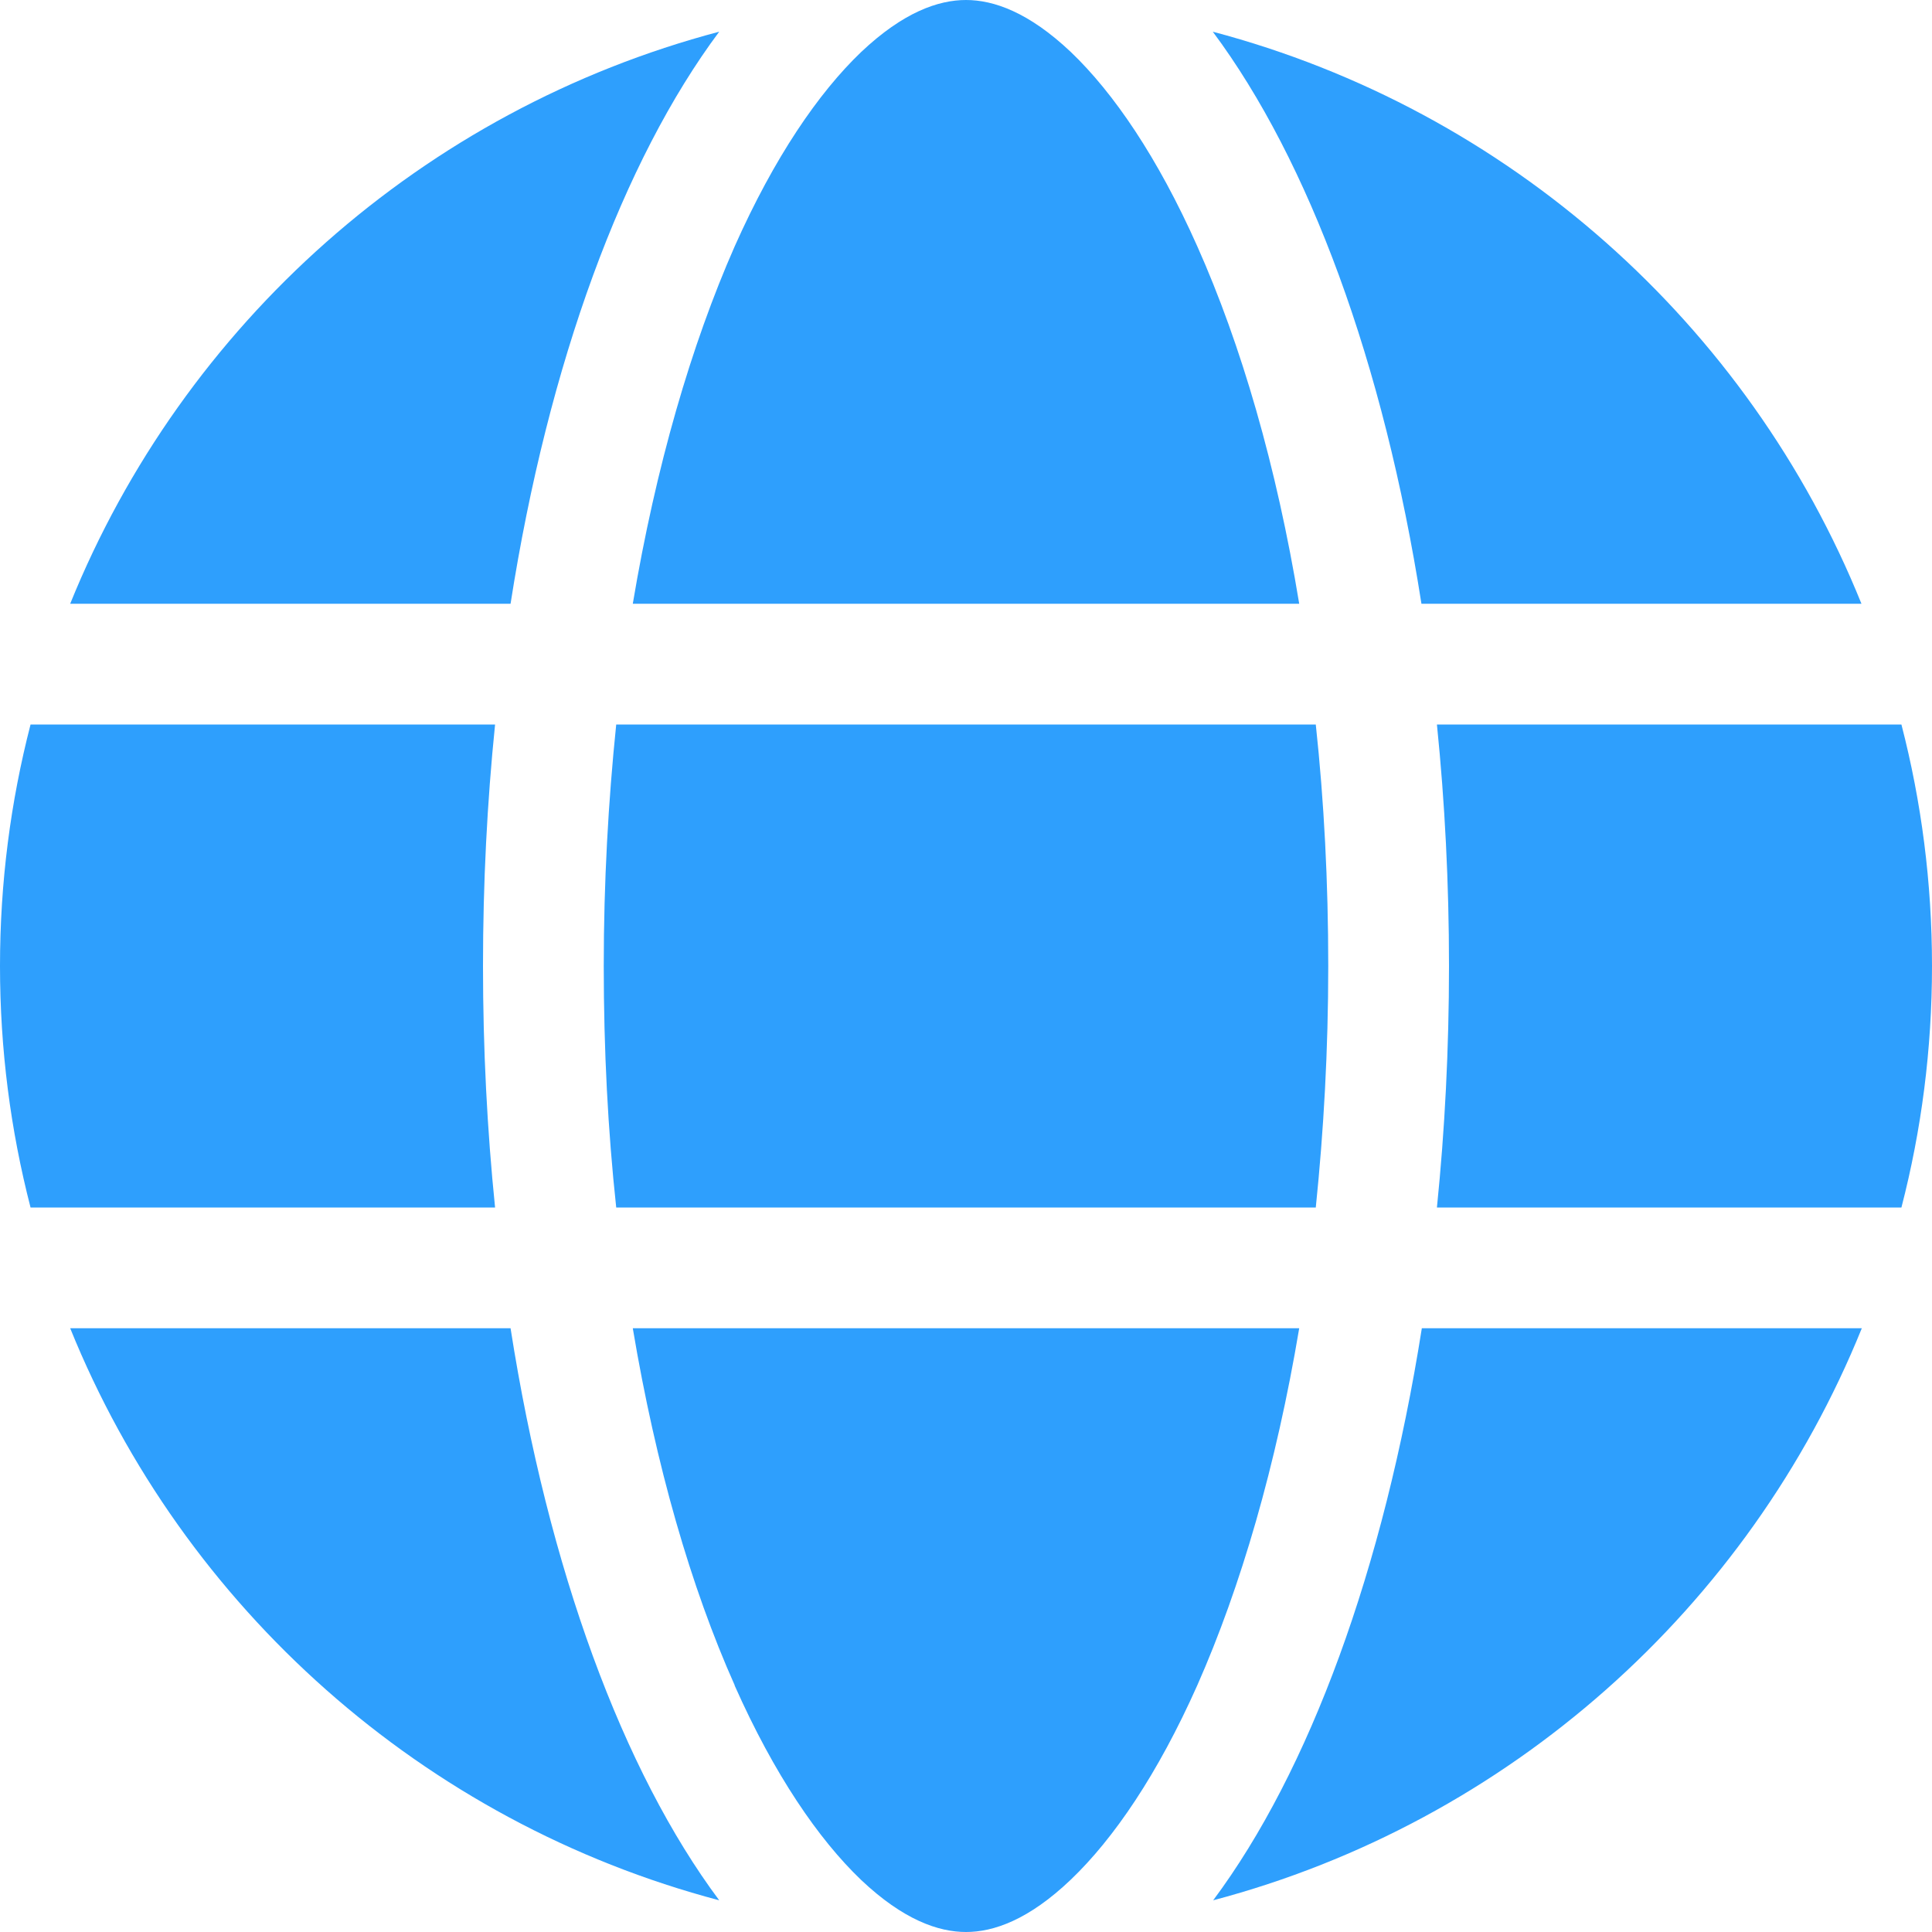 <?xml version="1.0" encoding="UTF-8"?> <svg xmlns="http://www.w3.org/2000/svg" width="64" height="64" viewBox="0 0 64 64" fill="none"> <g clip-path="url(#clip0_25_5)"> <path d="M44 32C44 34.775 43.85 37.45 43.587 40H20.413C20.137 37.45 20 34.775 20 32C20 29.225 20.15 26.55 20.413 24H43.587C43.862 26.55 44 29.225 44 32V32ZM47.6 24H62.987C63.65 26.562 64 29.238 64 32C64 34.763 63.65 37.438 62.987 40H47.6C47.862 37.425 48 34.75 48 32C48 29.25 47.862 26.575 47.6 24ZM61.675 20H47.087C45.837 12.012 43.362 5.325 40.175 1.05C49.962 3.638 57.925 10.738 61.663 20H61.675ZM43.038 20H20.962C21.725 15.45 22.9 11.425 24.337 8.162C25.65 5.213 27.113 3.075 28.525 1.725C29.925 0.4 31.087 0 32 0C32.913 0 34.075 0.4 35.475 1.725C36.888 3.075 38.35 5.213 39.663 8.162C41.112 11.412 42.288 15.438 43.038 20V20ZM16.913 20H2.325C6.075 10.738 14.025 3.638 23.825 1.05C20.637 5.325 18.163 12.012 16.913 20V20ZM1.012 24H16.4C16.137 26.575 16 29.25 16 32C16 34.75 16.137 37.425 16.4 40H1.012C0.35 37.438 0 34.763 0 32C0 29.238 0.35 26.562 1.012 24ZM24.337 55.825C22.887 52.575 21.725 48.55 20.962 44H43.038C42.275 48.55 41.1 52.575 39.663 55.825C38.35 58.775 36.888 60.913 35.475 62.263C34.075 63.6 32.913 64 32 64C31.087 64 29.925 63.6 28.525 62.275C27.113 60.925 25.65 58.788 24.337 55.837V55.825ZM16.913 44C18.163 51.987 20.637 58.675 23.825 62.95C14.025 60.362 6.075 53.263 2.325 44H16.913ZM61.675 44C57.925 53.263 49.975 60.362 40.188 62.95C43.375 58.675 45.837 51.987 47.1 44H61.675V44Z" fill="#2E9FFD"></path> </g> <defs> <clipPath id="clip0_25_5"> <rect width="64" height="64" fill="white"></rect> </clipPath> </defs> </svg> 